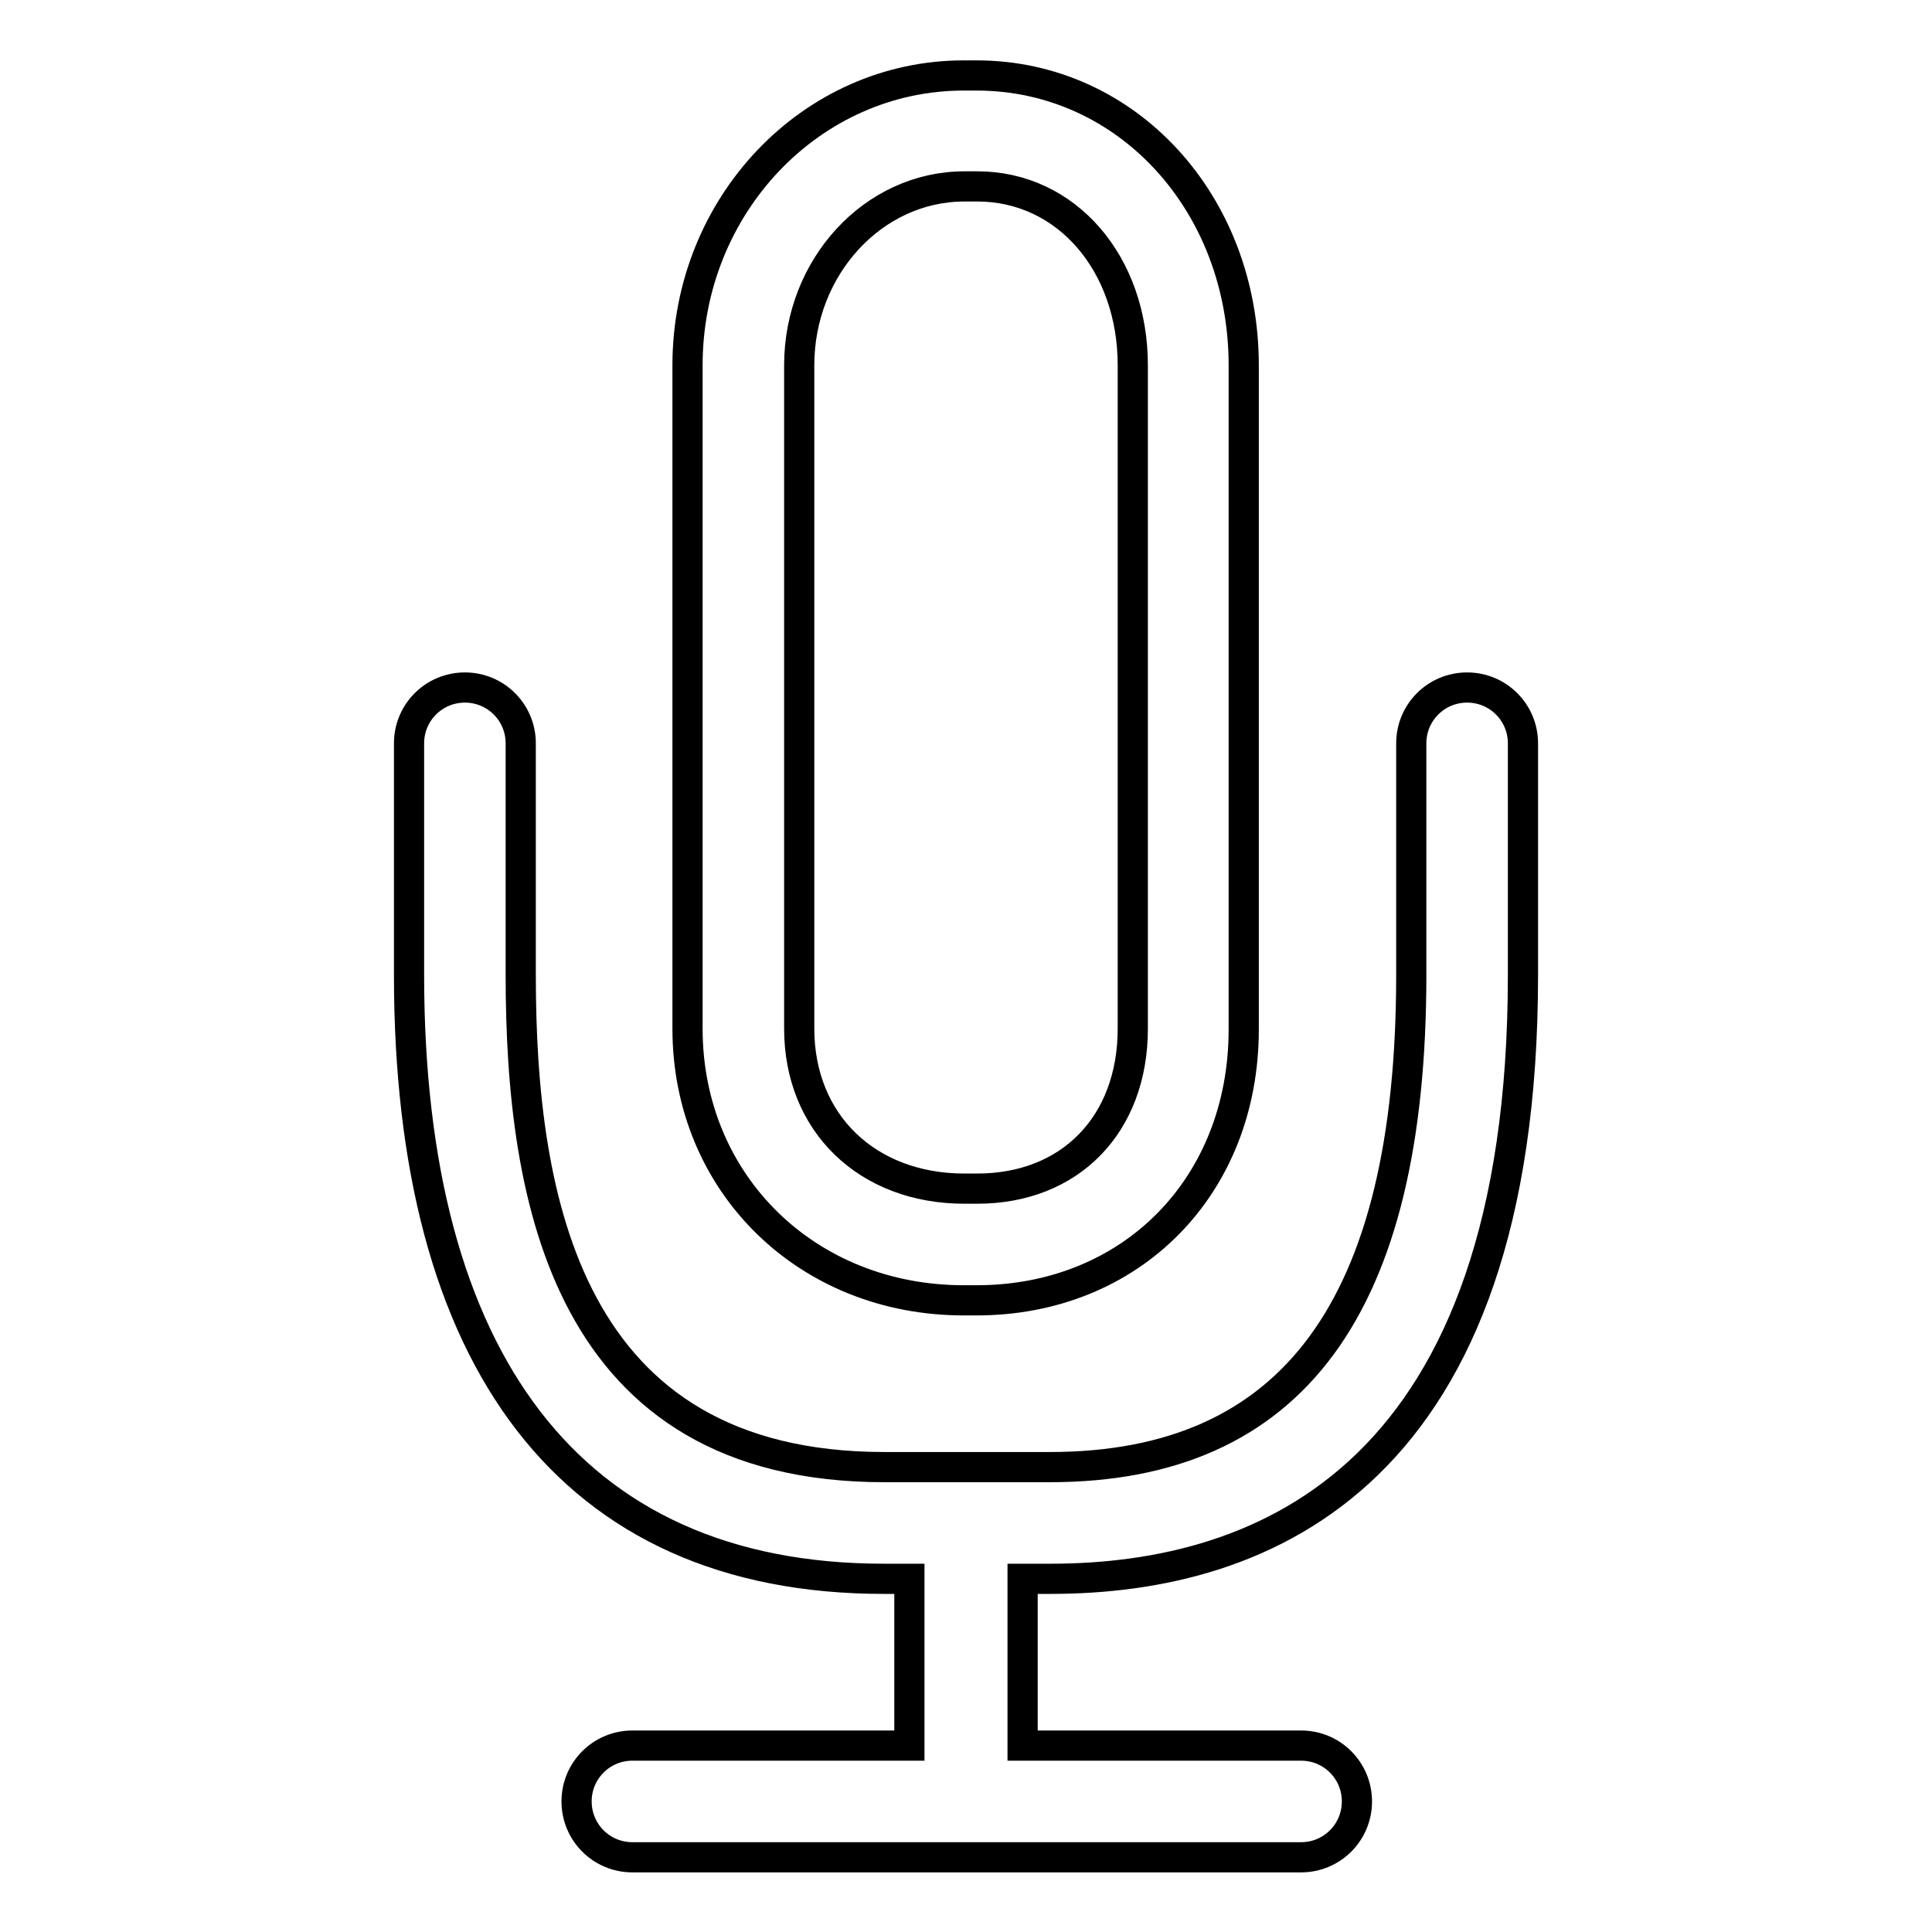 <?xml version="1.0" encoding="utf-8"?>
<!-- Svg Vector Icons : http://www.onlinewebfonts.com/icon -->
<!DOCTYPE svg PUBLIC "-//W3C//DTD SVG 1.1//EN" "http://www.w3.org/Graphics/SVG/1.1/DTD/svg11.dtd">
<svg version="1.1" xmlns="http://www.w3.org/2000/svg" xmlns:xlink="http://www.w3.org/1999/xlink" x="0px" y="0px" viewBox="0 0 256 256" enable-background="new 0 0 256 256" xml:space="preserve">
<g> <path stroke-width="4" fill-opacity="0" stroke="#000000"  d="M127.7,172.3h1.7c20.5,0,35.4-15.1,35.4-35.9V48.4c0-21.5-15.5-38.4-35.4-38.4h-1.7 c-20.2,0-36.6,17.2-36.6,38.4v87.9C91.1,156.8,106.9,172.3,127.7,172.3z M105.9,48.4c0-13,9.8-23.7,21.9-23.7h1.7 c11.8,0,20.6,10.2,20.6,23.7v87.9c0,12.7-8.3,21.2-20.6,21.2h-1.7c-12.9,0-21.9-8.7-21.9-21.2V48.4z M194.4,91.1 c-4.1,0-7.4,3.3-7.4,7.4v30.7c0,43.9-15.7,65.2-47.9,65.2h-21.9c-42.1,0-48.2-35.5-48.2-65.2V98.5c0-4.1-3.3-7.4-7.4-7.4 c-4.1,0-7.4,3.3-7.4,7.4v30.7c0,50.8,21.2,80,62.9,80h3.4v22.1H83.8c-4.1,0-7.4,3.3-7.4,7.4s3.3,7.4,7.4,7.4h36.9h14.8h36.9 c4.1,0,7.4-3.3,7.4-7.4s-3.3-7.4-7.4-7.4h-36.9v-22.1h3.7c28.6,0,62.6-13.9,62.6-80V98.5C201.8,94.4,198.5,91.1,194.4,91.1z"/></g>
</svg>